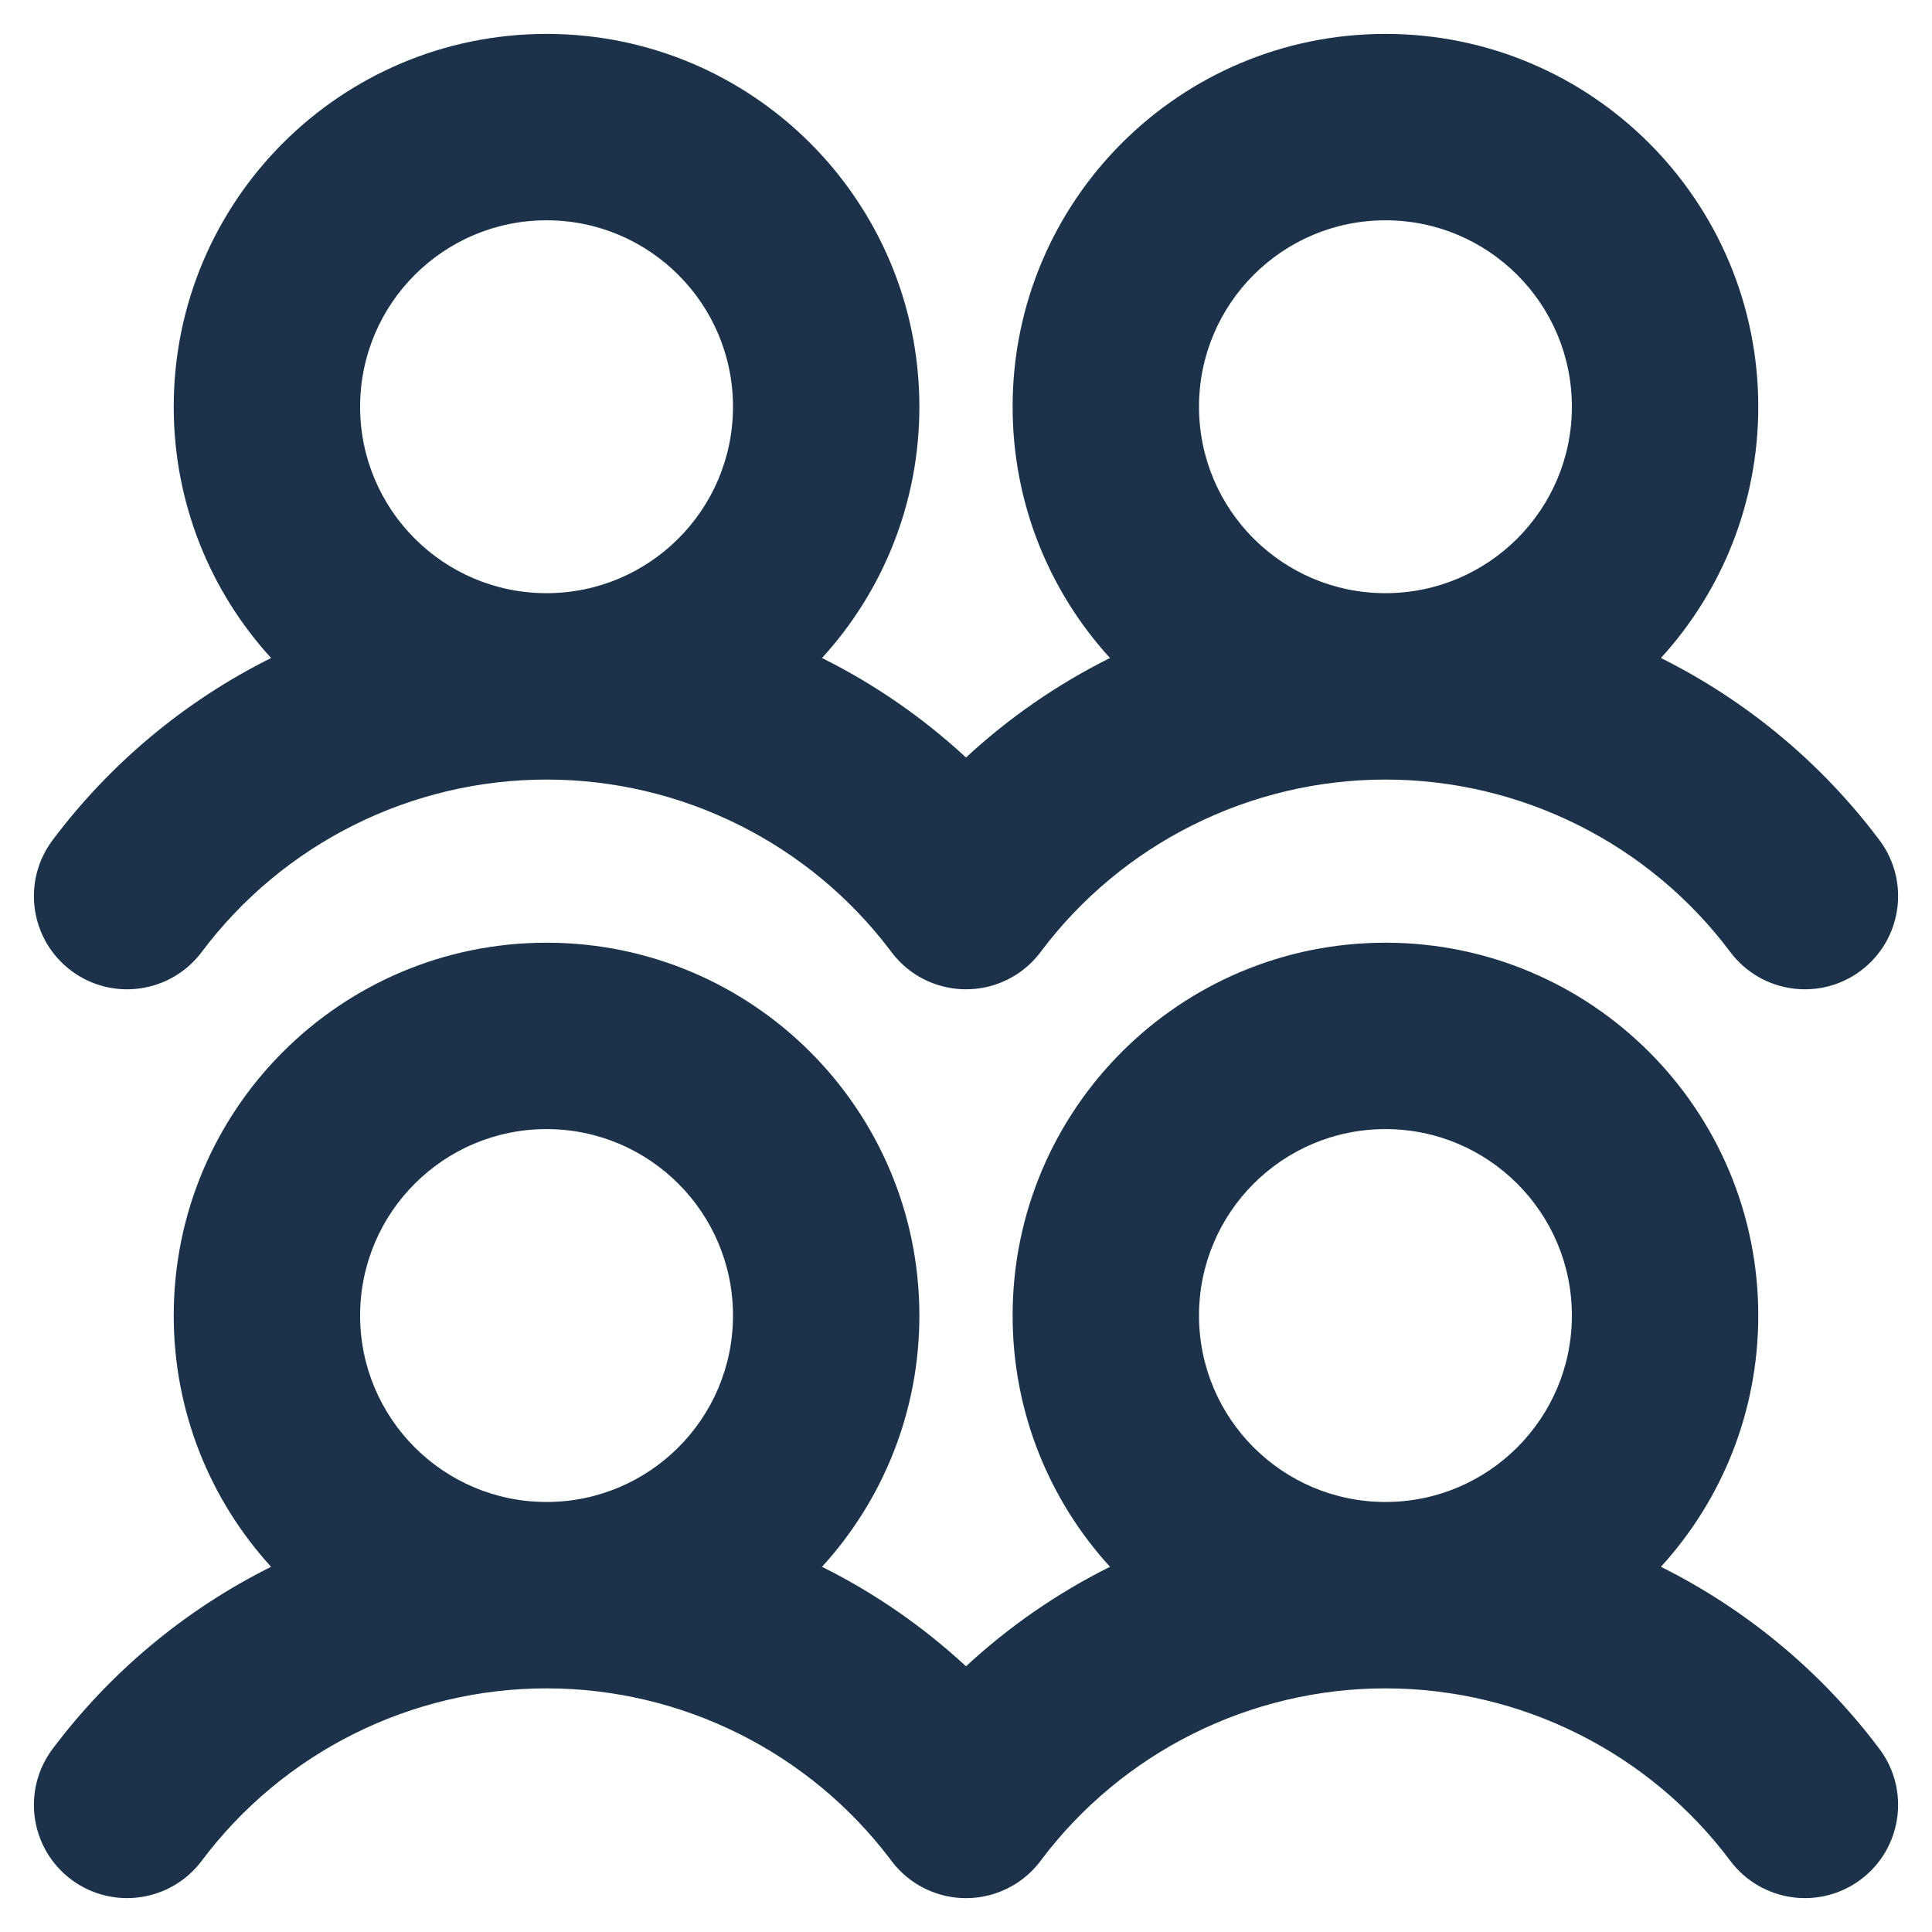 <svg width="38" height="38" viewBox="0 0 38 38" fill="none" xmlns="http://www.w3.org/2000/svg">
<path fill-rule="evenodd" clip-rule="evenodd" d="M10.75 4.333C8.725 4.333 7.083 5.975 7.083 8C7.083 10.025 8.725 11.667 10.75 11.667C12.775 11.667 14.417 10.025 14.417 8C14.417 5.975 12.775 4.333 10.75 4.333ZM3.417 8C3.417 3.95 6.7 0.667 10.75 0.667C14.8 0.667 18.083 3.95 18.083 8C18.083 9.904 17.358 11.639 16.168 12.942L16.182 12.949C17.212 13.464 18.16 14.121 19 14.899C19.84 14.121 20.788 13.464 21.818 12.949C21.823 12.947 21.828 12.944 21.832 12.942C20.642 11.639 19.917 9.904 19.917 8C19.917 3.95 23.2 0.667 27.25 0.667C31.3 0.667 34.583 3.95 34.583 8C34.583 9.904 33.858 11.639 32.668 12.942C32.673 12.944 32.677 12.947 32.682 12.949C34.368 13.792 35.836 15.017 36.967 16.525C37.574 17.335 37.41 18.484 36.6 19.092C35.79 19.699 34.641 19.535 34.033 18.725C33.244 17.672 32.22 16.817 31.042 16.229C29.865 15.64 28.567 15.333 27.25 15.333C25.934 15.333 24.636 15.64 23.458 16.229C22.292 16.811 21.277 17.655 20.49 18.694C20.433 18.774 20.368 18.85 20.297 18.922C20.144 19.075 19.968 19.197 19.779 19.285C19.279 19.52 18.707 19.512 18.221 19.285C18.033 19.197 17.857 19.075 17.704 18.922C17.632 18.85 17.568 18.774 17.51 18.694C16.724 17.655 15.708 16.811 14.542 16.229C13.365 15.64 12.066 15.333 10.75 15.333C9.434 15.333 8.136 15.64 6.958 16.229C5.781 16.817 4.757 17.672 3.967 18.725C3.359 19.535 2.21 19.699 1.4 19.092C0.59 18.484 0.426 17.335 1.034 16.525C2.165 15.017 3.632 13.792 5.318 12.949L5.332 12.942C4.142 11.639 3.417 9.904 3.417 8ZM7.083 25.875C7.083 23.85 8.725 22.208 10.75 22.208C12.775 22.208 14.417 23.85 14.417 25.875C14.417 27.9 12.775 29.542 10.75 29.542C8.725 29.542 7.083 27.9 7.083 25.875ZM10.75 18.542C6.7 18.542 3.417 21.825 3.417 25.875C3.417 27.779 4.142 29.514 5.332 30.817L5.318 30.824C3.632 31.667 2.165 32.892 1.034 34.4C0.426 35.21 0.59 36.359 1.4 36.967C2.21 37.574 3.359 37.41 3.967 36.6C4.757 35.547 5.781 34.692 6.958 34.104C8.136 33.515 9.434 33.208 10.75 33.208C12.066 33.208 13.365 33.515 14.542 34.104C15.708 34.687 16.724 35.53 17.51 36.569C17.568 36.649 17.632 36.725 17.704 36.797C17.857 36.95 18.033 37.072 18.221 37.16C18.47 37.277 18.736 37.334 19 37.334C19.265 37.334 19.531 37.277 19.779 37.16C19.968 37.072 20.144 36.95 20.297 36.797C20.368 36.725 20.433 36.649 20.49 36.569C21.277 35.53 22.292 34.687 23.458 34.104C24.636 33.515 25.934 33.208 27.25 33.208C28.567 33.208 29.865 33.515 31.042 34.104C32.22 34.692 33.244 35.547 34.033 36.6C34.641 37.41 35.79 37.574 36.6 36.967C37.41 36.359 37.574 35.21 36.967 34.4C35.836 32.892 34.368 31.667 32.682 30.824L32.668 30.817C33.858 29.514 34.583 27.779 34.583 25.875C34.583 21.825 31.3 18.542 27.25 18.542C23.2 18.542 19.917 21.825 19.917 25.875C19.917 27.779 20.642 29.514 21.832 30.817L21.818 30.824C20.788 31.339 19.84 31.996 19 32.774C18.16 31.996 17.212 31.339 16.182 30.824L16.168 30.817C17.358 29.514 18.083 27.779 18.083 25.875C18.083 21.825 14.8 18.542 10.75 18.542ZM27.25 22.208C25.225 22.208 23.583 23.85 23.583 25.875C23.583 27.9 25.225 29.542 27.25 29.542C29.275 29.542 30.917 27.9 30.917 25.875C30.917 23.85 29.275 22.208 27.25 22.208ZM27.25 4.333C25.225 4.333 23.583 5.975 23.583 8C23.583 10.025 25.225 11.667 27.25 11.667C29.275 11.667 30.917 10.025 30.917 8C30.917 5.975 29.275 4.333 27.25 4.333Z" fill="#1C324B"/>
</svg>
